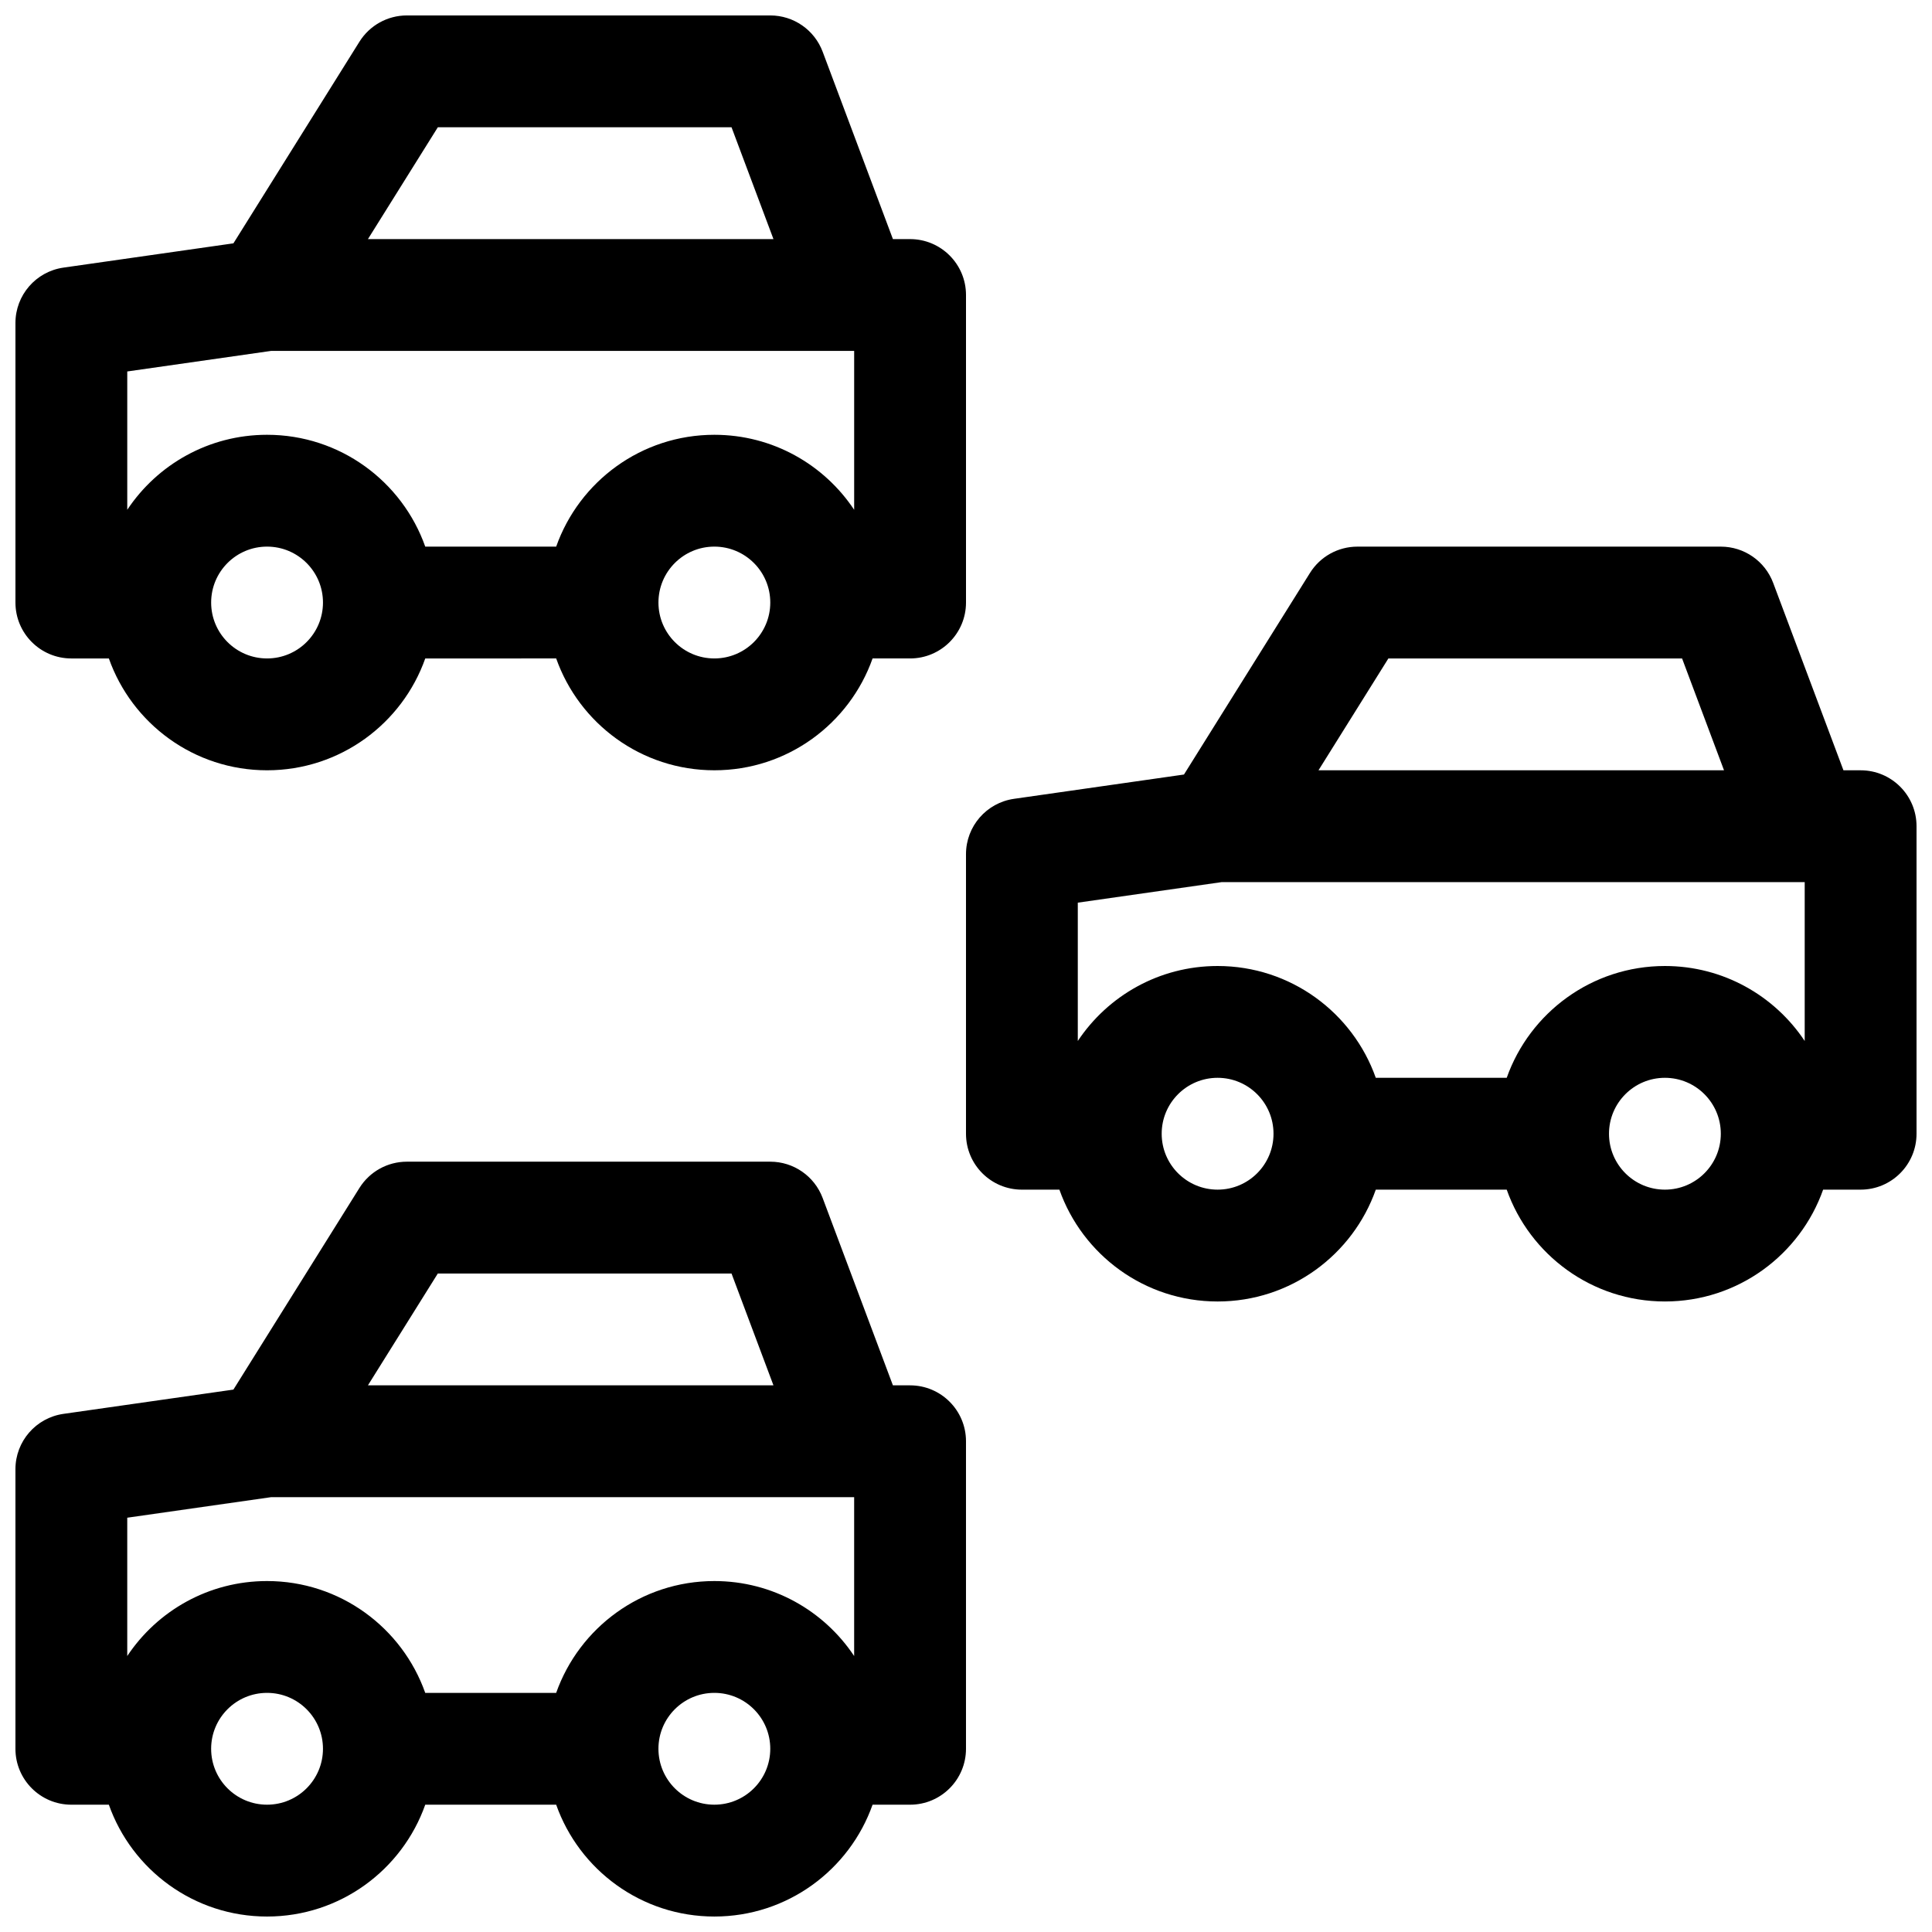 <?xml version="1.0" encoding="UTF-8"?>
<!-- Uploaded to: ICON Repo, www.svgrepo.com, Generator: ICON Repo Mixer Tools -->
<svg width="800px" height="800px" version="1.1" viewBox="144 144 512 512" xmlns="http://www.w3.org/2000/svg">
 <defs>
  <clipPath id="a">
   <path d="m148.09 148.09h503.81v503.81h-503.81z"/>
  </clipPath>
 </defs>
 <g clip-path="url(#a)">
  <path d="m508.6 459.27c-6.102 17.266-22.566 29.637-41.922 29.637-19.355 0-35.82-12.371-41.926-29.637h-9.938c-8.184 0-14.816-6.633-14.816-14.816v-74.09c0-7.375 5.422-13.625 12.723-14.668l45.043-6.438 33.395-53.43c2.707-4.332 7.453-6.965 12.562-6.965h96.316c6.18 0 11.707 3.832 13.875 9.617l18.621 49.656h4.551c8.184 0 14.816 6.633 14.816 14.816v81.5c0 8.184-6.633 14.816-14.816 14.816h-9.938c-6.106 17.266-22.57 29.637-41.926 29.637-19.355 0-35.82-12.371-41.926-29.637zm0-29.637h34.695c6.106-17.266 22.57-29.633 41.926-29.633 15.461 0 29.082 7.894 37.043 19.871v-42.098h-154.54l-38.098 5.441v36.656c7.965-11.977 21.586-19.871 37.047-19.871 19.355 0 35.82 12.367 41.922 29.633zm-15.188-81.496h107.47l-11.113-29.637h-77.836zm-26.734 111.13c8.184 0 14.816-6.633 14.816-14.816s-6.633-14.82-14.816-14.82c-8.184 0-14.82 6.637-14.82 14.82s6.637 14.816 14.82 14.816zm118.54 0c8.184 0 14.816-6.633 14.816-14.816s-6.633-14.82-14.816-14.82-14.816 6.637-14.816 14.82 6.633 14.816 14.816 14.816zm-328.52-140.77c-6.102 17.266-22.57 29.637-41.926 29.637-19.355 0-35.82-12.371-41.922-29.637h-9.941c-8.184 0-14.816-6.633-14.816-14.816v-74.09c0-7.375 5.422-13.629 12.723-14.672l45.043-6.434 33.395-53.43c2.707-4.332 7.457-6.965 12.566-6.965h96.316c6.176 0 11.703 3.832 13.875 9.613l18.621 49.66h4.547c8.184 0 14.82 6.633 14.82 14.816v81.5c0 8.184-6.637 14.816-14.82 14.816h-9.938c-6.102 17.266-22.57 29.637-41.926 29.637-19.355 0-35.82-12.371-41.922-29.637zm0-29.637h34.695c6.102-17.266 22.566-29.637 41.922-29.637 15.465 0 29.082 7.894 37.047 19.875v-42.102h-154.54l-38.098 5.445v36.656c7.965-11.98 21.582-19.875 37.043-19.875 19.355 0 35.824 12.371 41.926 29.637zm-15.191-81.496h107.47l-11.113-29.637h-77.836zm-26.734 111.13c8.184 0 14.82-6.633 14.82-14.816s-6.637-14.82-14.82-14.82c-8.184 0-14.816 6.637-14.816 14.82s6.633 14.816 14.816 14.816zm118.54 0c8.184 0 14.82-6.633 14.82-14.816s-6.637-14.82-14.82-14.82-14.816 6.637-14.816 14.82 6.633 14.816 14.816 14.816zm-76.617 303.77c-6.102 17.266-22.57 29.637-41.926 29.637-19.355 0-35.82-12.371-41.922-29.637h-9.941c-8.184 0-14.816-6.633-14.816-14.816v-74.09c0-7.375 5.422-13.625 12.723-14.668l45.043-6.434 33.395-53.434c2.707-4.332 7.457-6.965 12.566-6.965h96.316c6.176 0 11.703 3.832 13.875 9.617l18.621 49.656h4.547c8.184 0 14.82 6.633 14.82 14.816v81.5c0 8.184-6.637 14.816-14.82 14.816h-9.938c-6.102 17.266-22.57 29.637-41.926 29.637-19.355 0-35.82-12.371-41.922-29.637zm0-29.633h34.695c6.102-17.266 22.566-29.637 41.922-29.637 15.465 0 29.082 7.894 37.047 19.871v-42.098h-154.54l-38.098 5.441v36.656c7.965-11.977 21.582-19.871 37.043-19.871 19.355 0 35.824 12.371 41.926 29.637zm-15.191-81.5h107.47l-11.113-29.637h-77.836zm-26.734 111.13c8.184 0 14.82-6.633 14.82-14.816 0-8.184-6.637-14.816-14.82-14.816-8.184 0-14.816 6.633-14.816 14.816 0 8.184 6.633 14.816 14.816 14.816zm118.54 0c8.184 0 14.82-6.633 14.82-14.816 0-8.184-6.637-14.816-14.82-14.816s-14.816 6.633-14.816 14.816c0 8.184 6.633 14.816 14.816 14.816z"/>
 </g>
</svg>